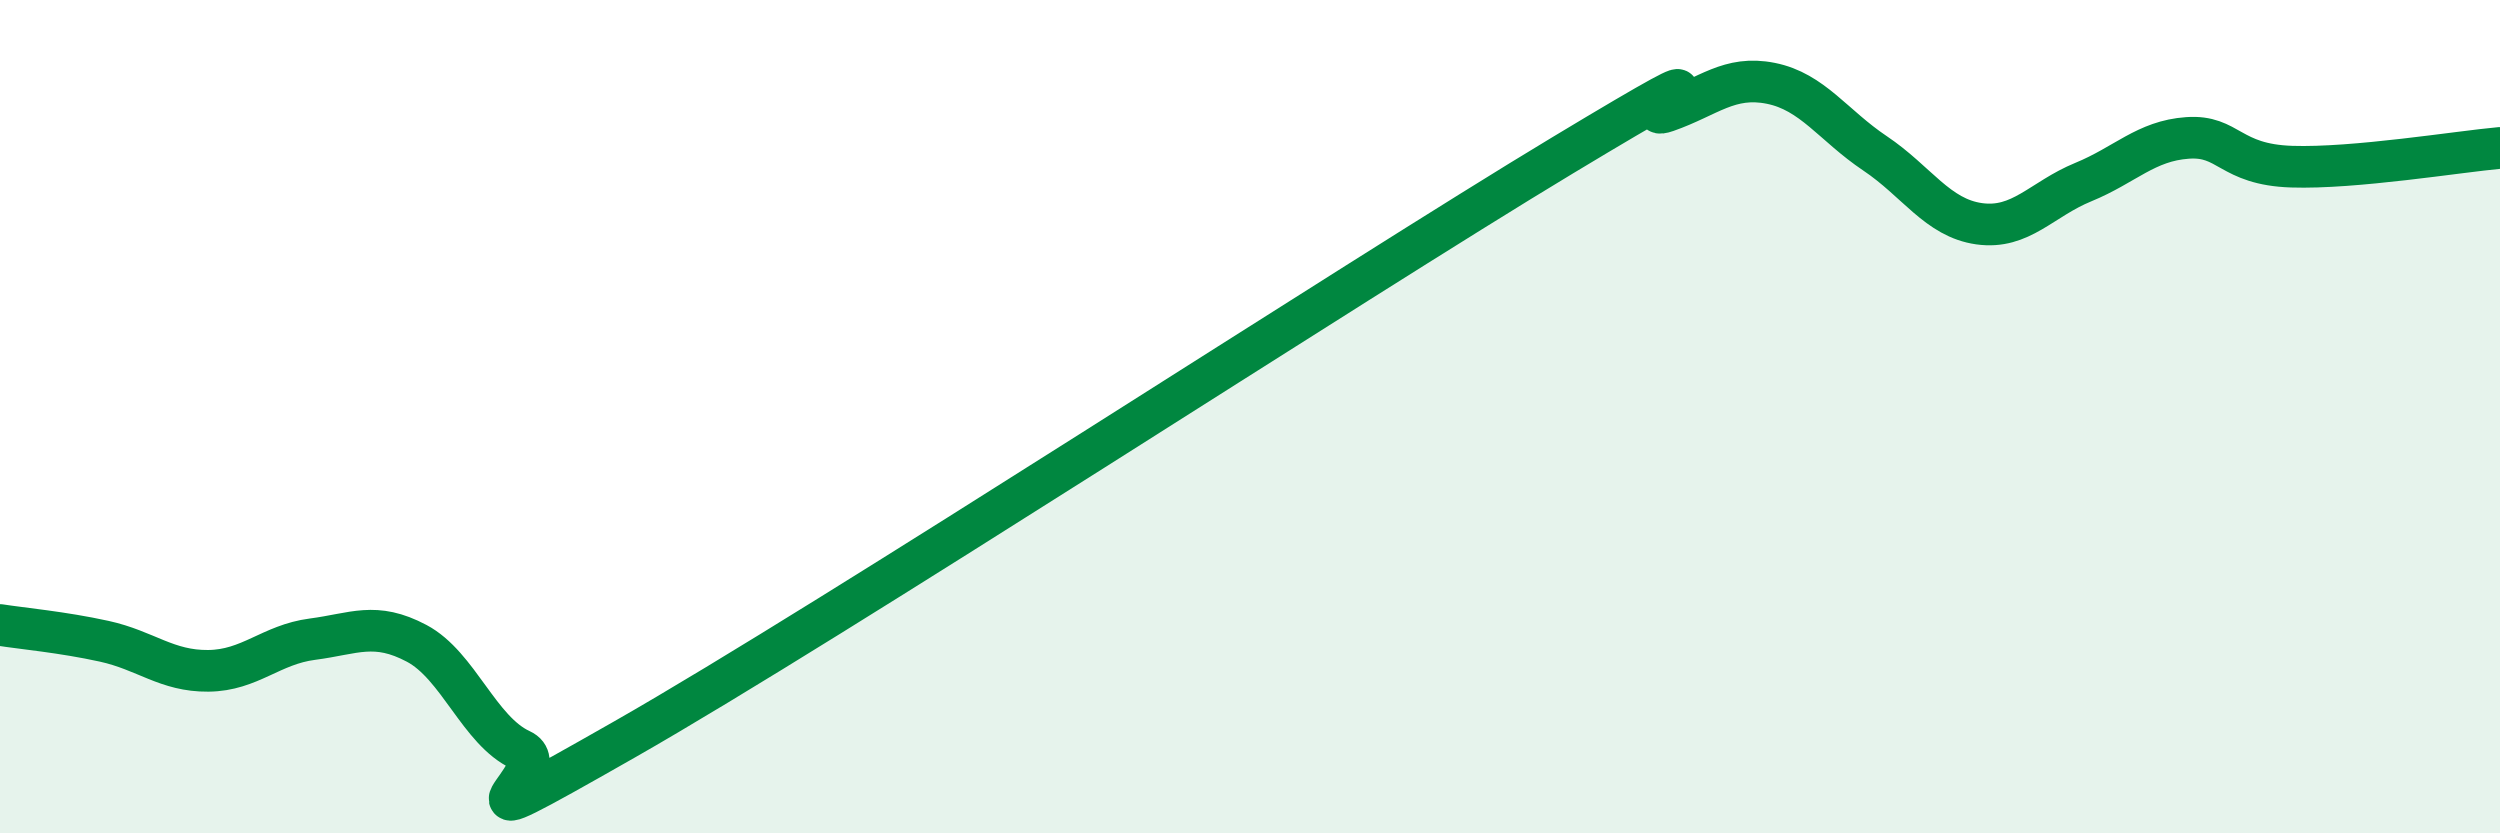 
    <svg width="60" height="20" viewBox="0 0 60 20" xmlns="http://www.w3.org/2000/svg">
      <path
        d="M 0,15 C 0.5,15.08 1.5,15.17 2.5,15.39 C 3.5,15.61 4,16.11 5,16.1 C 6,16.09 6.5,15.47 7.5,15.34 C 8.5,15.21 9,14.91 10,15.44 C 11,15.97 11.5,17.54 12.5,18 C 13.5,18.46 10,20.59 15,17.74 C 20,14.89 32.5,6.74 37.5,3.73 C 42.5,0.72 39,3.02 40,2.67 C 41,2.32 41.5,1.8 42.5,2 C 43.5,2.2 44,3.01 45,3.68 C 46,4.35 46.5,5.23 47.5,5.37 C 48.5,5.51 49,4.78 50,4.37 C 51,3.96 51.5,3.38 52.5,3.31 C 53.5,3.24 53.5,3.95 55,4 C 56.5,4.05 59,3.64 60,3.55L60 20L0 20Z"
        fill="#008740"
        opacity="0.1"
        stroke-linecap="round"
        stroke-linejoin="round"
      />
      <path
        d="M 0,15 C 0.5,15.08 1.5,15.17 2.5,15.39 C 3.5,15.61 4,16.11 5,16.1 C 6,16.09 6.5,15.47 7.5,15.34 C 8.5,15.21 9,14.91 10,15.44 C 11,15.97 11.5,17.54 12.5,18 C 13.5,18.46 10,20.59 15,17.74 C 20,14.89 32.5,6.74 37.5,3.73 C 42.5,0.72 39,3.02 40,2.67 C 41,2.32 41.5,1.8 42.5,2 C 43.5,2.2 44,3.01 45,3.68 C 46,4.35 46.5,5.23 47.5,5.37 C 48.5,5.51 49,4.78 50,4.37 C 51,3.96 51.5,3.38 52.5,3.31 C 53.5,3.24 53.5,3.95 55,4 C 56.5,4.05 59,3.64 60,3.55"
        stroke="#008740"
        stroke-width="1"
        fill="none"
        stroke-linecap="round"
        stroke-linejoin="round"
      />
    </svg>
  